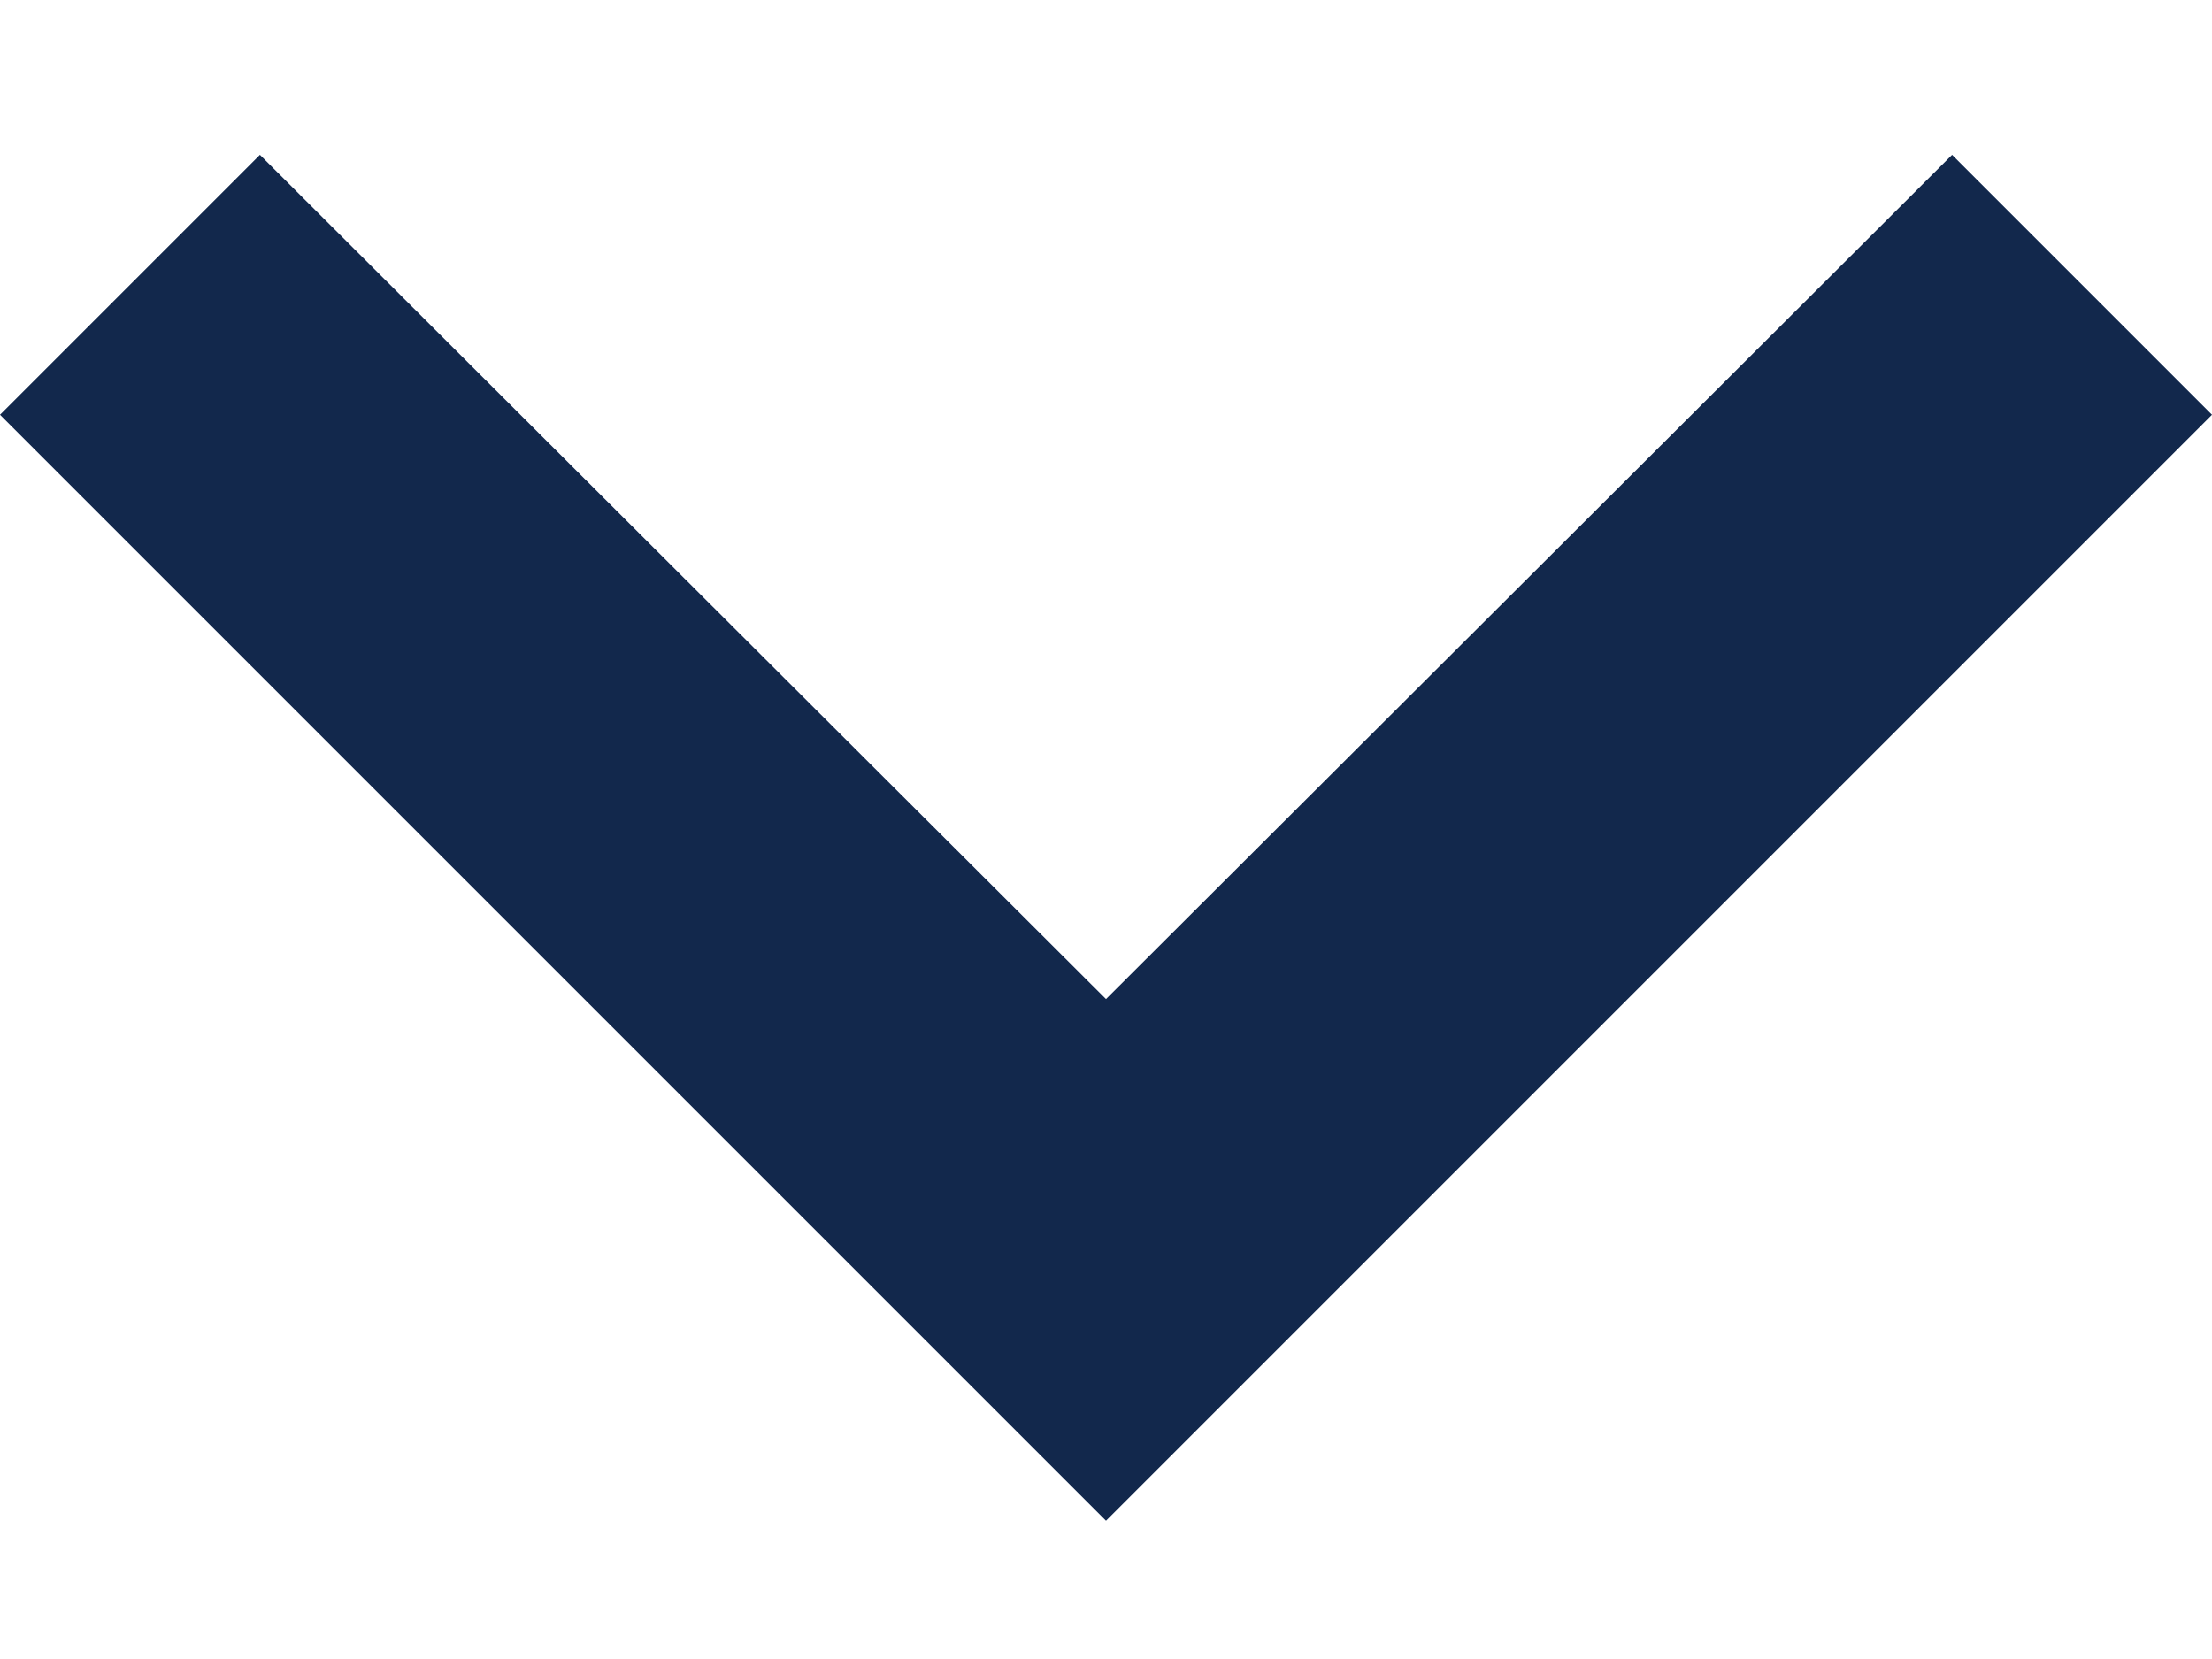 <svg xmlns="http://www.w3.org/2000/svg" width="12" height="9" viewBox="0 0 12 9">
    <g fill="none" fill-rule="evenodd">
        <path fill="#12284C" d="M1.41.84L6 5.42 10.59.84 12 2.25l-6 6-6-6z"/>
        <path d="M-6-7.75h24v24H-6z"/>
    </g>
</svg>
